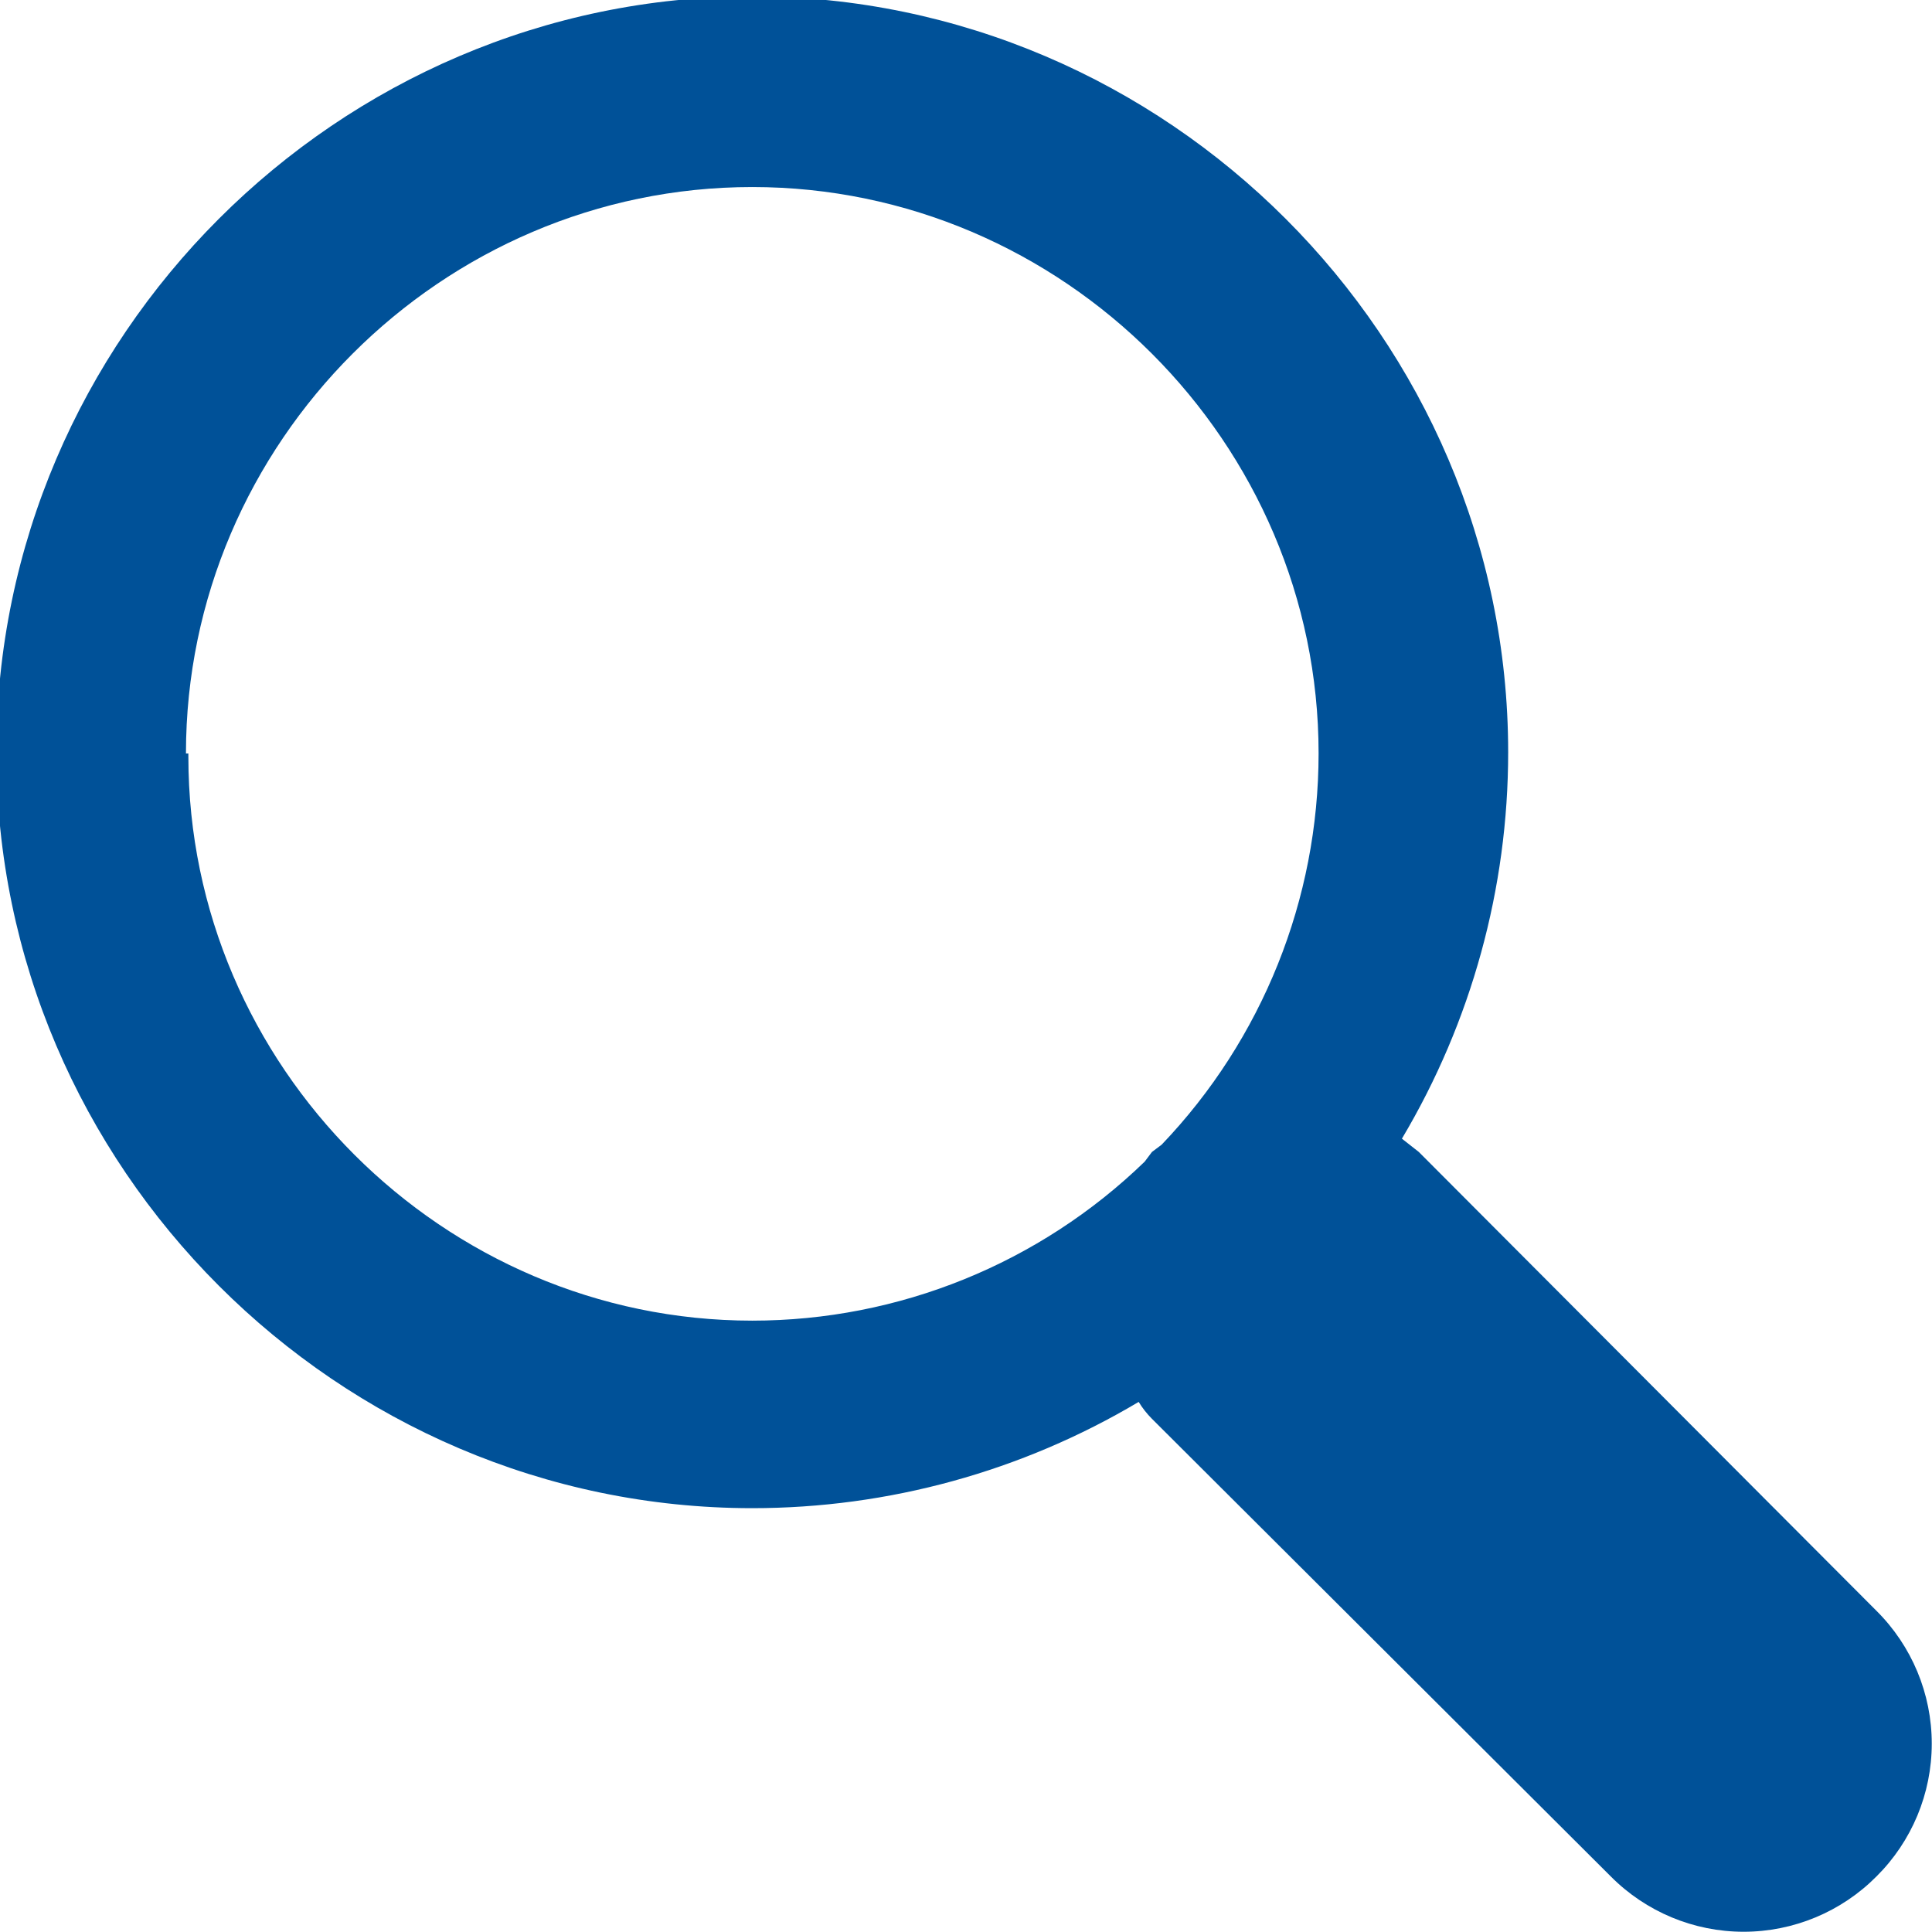 <?xml version="1.0" encoding="UTF-8" standalone="no"?><!DOCTYPE svg PUBLIC "-//W3C//DTD SVG 1.1//EN" "http://www.w3.org/Graphics/SVG/1.1/DTD/svg11.dtd"><svg width="100%" height="100%" viewBox="0 0 16 16" version="1.1" xmlns="http://www.w3.org/2000/svg" xmlns:xlink="http://www.w3.org/1999/xlink" xml:space="preserve" style="fill-rule:evenodd;clip-rule:evenodd;stroke-linejoin:round;stroke-miterlimit:2;"><path id="Capa_2-2" d="M15.54,13.34l-3.79,-3.8l-0.14,-0.11c0.576,-0.968 0.88,-2.074 0.88,-3.2c0,-3.434 -2.826,-6.26 -6.26,-6.26c-3.434,0 -6.26,2.826 -6.26,6.26c0,3.434 2.826,6.26 6.26,6.26c1.126,0 2.232,-0.304 3.2,-0.88c0.031,0.051 0.068,0.098 0.11,0.14l3.8,3.79c0.291,0.293 0.687,0.458 1.1,0.458c0.413,0 0.809,-0.165 1.1,-0.458c0.293,-0.291 0.458,-0.687 0.458,-1.1c0,-0.413 -0.165,-0.809 -0.458,-1.1Zm-14,-7.1c0,0 0,-0.001 0,-0.001c0,-2.573 2.117,-4.69 4.69,-4.69c2.573,0 4.69,2.117 4.69,4.69c0,1.207 -0.466,2.369 -1.3,3.241l-0.08,0.06l-0.06,0.08c-0.871,0.844 -2.037,1.317 -3.25,1.317c-2.562,0 -4.67,-2.109 -4.67,-4.67c0,-0.009 0,-0.018 0,-0.027l-0.02,0Z" style="fill:#005198;fill-rule:nonzero;"/></svg>